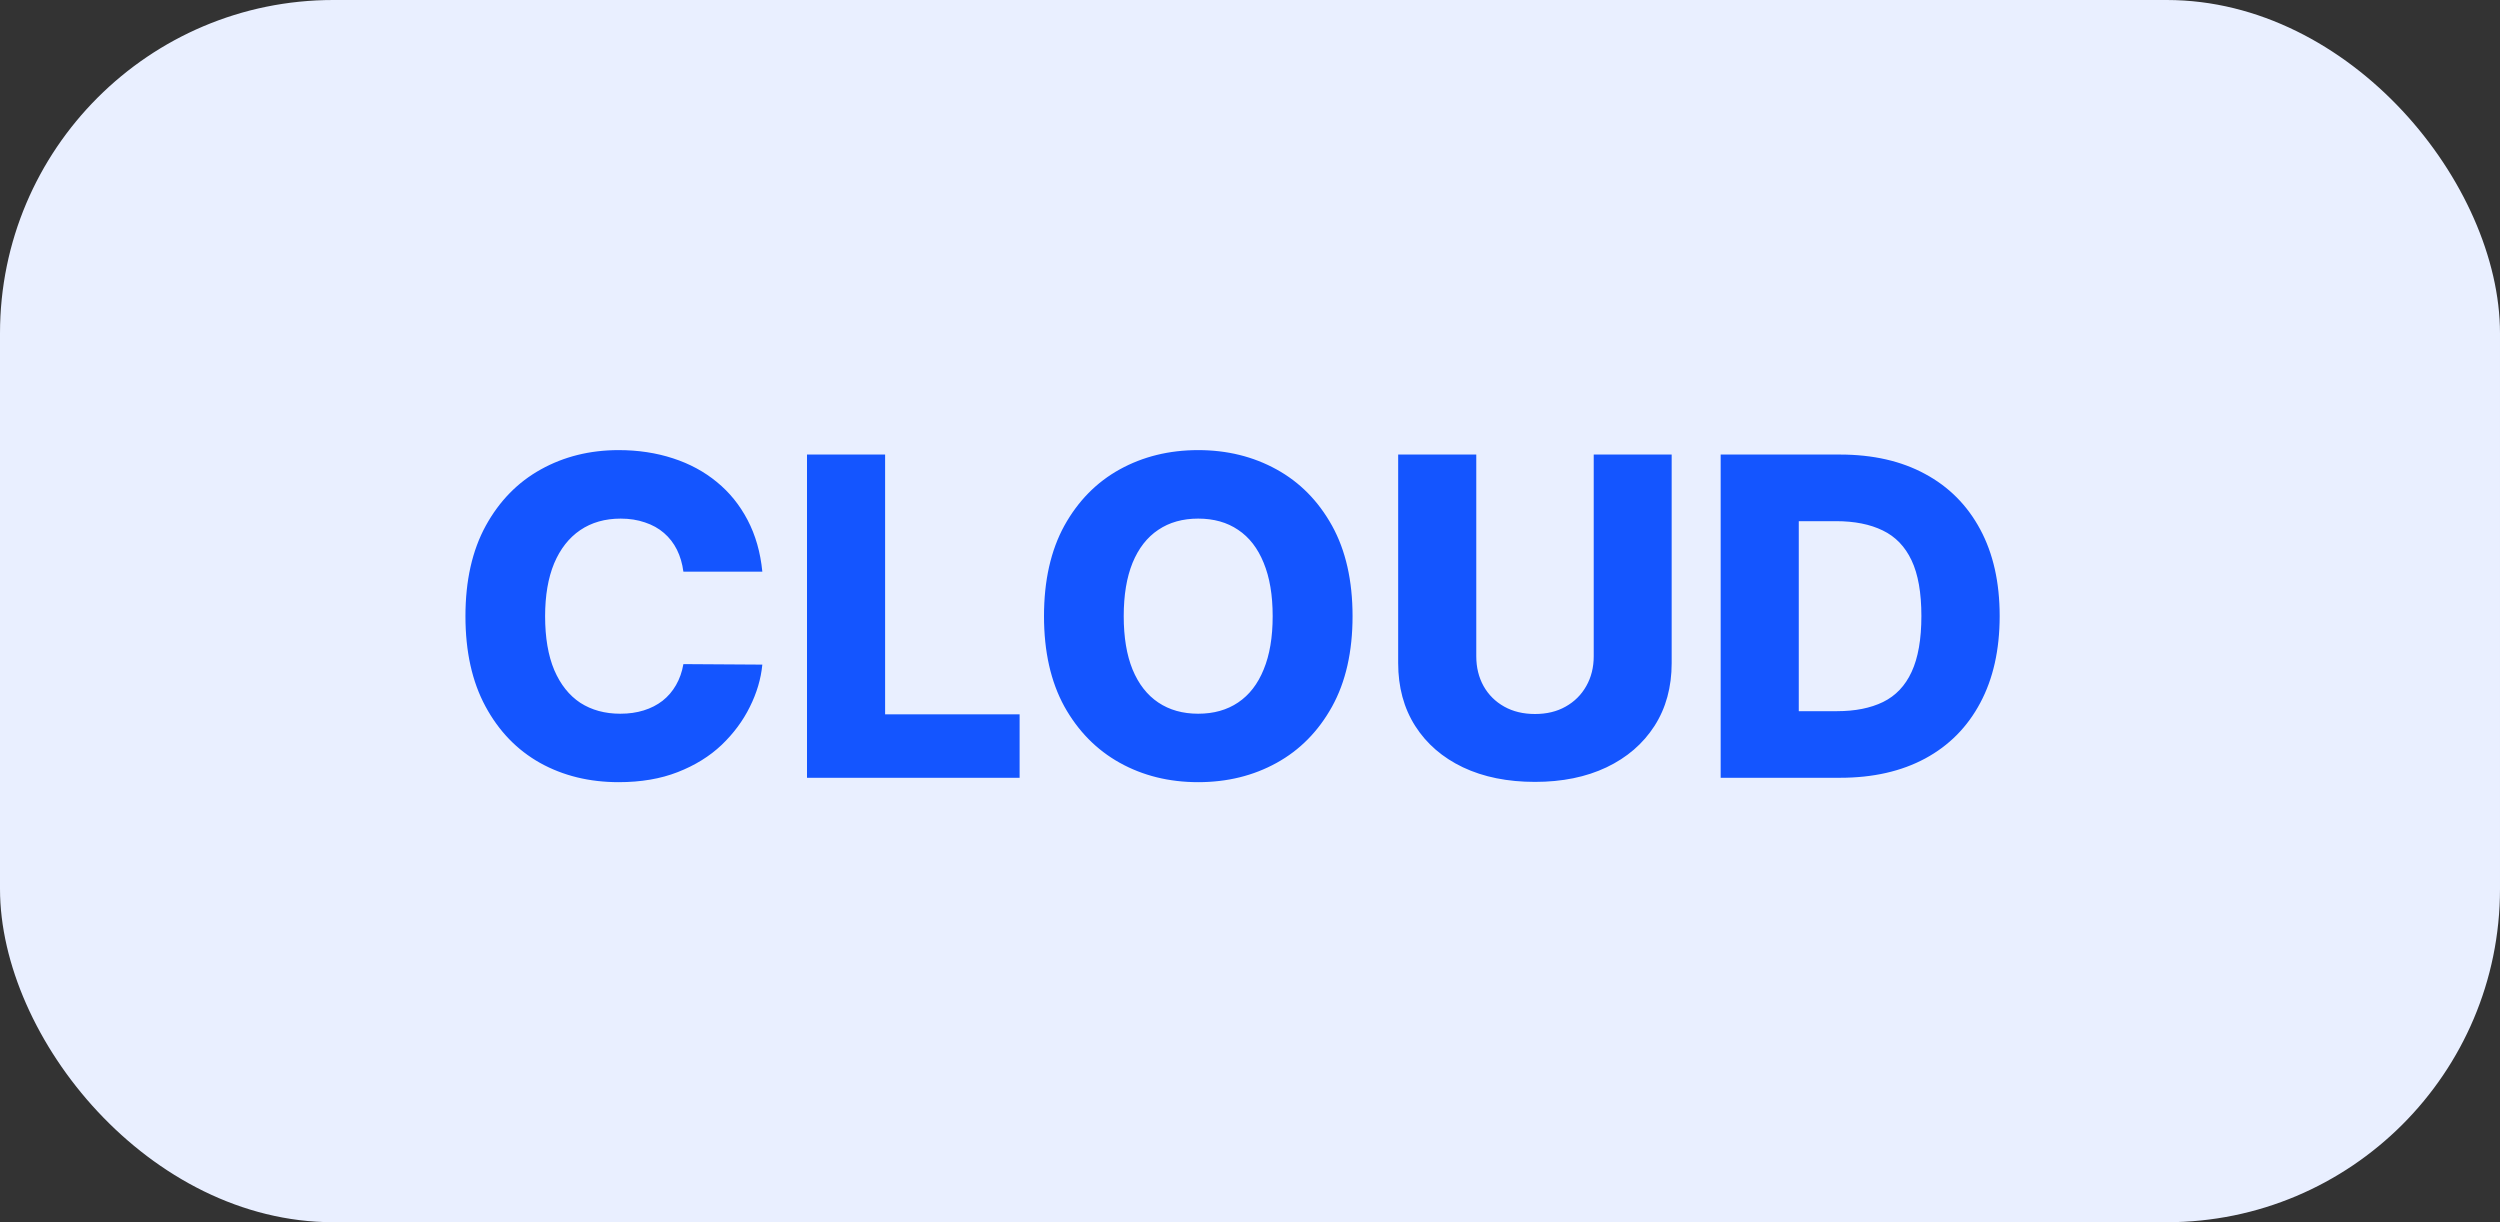 <svg width="45" height="22" viewBox="0 0 45 22" fill="none" xmlns="http://www.w3.org/2000/svg">
<rect x="0" y="0" width="45" height="22" fill="#333333" stroke="none"/>
<rect width="45" height="22" rx="6" fill="#E9EFFF"/>
<path d="M13.722 10.29H12.301C12.282 10.144 12.243 10.012 12.185 9.895C12.126 9.777 12.048 9.677 11.952 9.594C11.855 9.51 11.741 9.447 11.608 9.403C11.477 9.358 11.332 9.335 11.173 9.335C10.891 9.335 10.648 9.404 10.443 9.543C10.241 9.681 10.084 9.881 9.974 10.142C9.866 10.403 9.812 10.72 9.812 11.091C9.812 11.477 9.867 11.801 9.977 12.062C10.089 12.322 10.245 12.518 10.446 12.651C10.649 12.781 10.888 12.847 11.165 12.847C11.32 12.847 11.461 12.827 11.588 12.787C11.717 12.747 11.829 12.689 11.926 12.614C12.025 12.536 12.105 12.442 12.168 12.332C12.232 12.221 12.277 12.095 12.301 11.954L13.722 11.963C13.697 12.221 13.622 12.474 13.497 12.724C13.374 12.974 13.204 13.203 12.989 13.409C12.773 13.614 12.509 13.777 12.199 13.898C11.89 14.019 11.536 14.079 11.136 14.079C10.61 14.079 10.138 13.964 9.722 13.733C9.307 13.5 8.979 13.161 8.739 12.716C8.498 12.271 8.378 11.729 8.378 11.091C8.378 10.451 8.5 9.908 8.744 9.463C8.989 9.018 9.319 8.68 9.736 8.449C10.152 8.218 10.619 8.102 11.136 8.102C11.489 8.102 11.814 8.152 12.114 8.25C12.413 8.347 12.676 8.489 12.903 8.676C13.131 8.862 13.315 9.09 13.457 9.361C13.599 9.632 13.688 9.941 13.722 10.29ZM14.526 14V8.182H15.932V12.858H18.353V14H14.526ZM24.346 11.091C24.346 11.731 24.223 12.274 23.977 12.719C23.73 13.164 23.397 13.502 22.977 13.733C22.558 13.964 22.088 14.079 21.567 14.079C21.045 14.079 20.574 13.963 20.155 13.73C19.737 13.497 19.405 13.159 19.158 12.716C18.914 12.271 18.792 11.729 18.792 11.091C18.792 10.451 18.914 9.908 19.158 9.463C19.405 9.018 19.737 8.68 20.155 8.449C20.574 8.218 21.045 8.102 21.567 8.102C22.088 8.102 22.558 8.218 22.977 8.449C23.397 8.68 23.73 9.018 23.977 9.463C24.223 9.908 24.346 10.451 24.346 11.091ZM22.908 11.091C22.908 10.712 22.854 10.392 22.746 10.131C22.64 9.869 22.487 9.671 22.286 9.537C22.087 9.402 21.848 9.335 21.567 9.335C21.289 9.335 21.049 9.402 20.849 9.537C20.648 9.671 20.494 9.869 20.386 10.131C20.28 10.392 20.227 10.712 20.227 11.091C20.227 11.47 20.28 11.79 20.386 12.051C20.494 12.312 20.648 12.51 20.849 12.645C21.049 12.779 21.289 12.847 21.567 12.847C21.848 12.847 22.087 12.779 22.286 12.645C22.487 12.51 22.64 12.312 22.746 12.051C22.854 11.79 22.908 11.47 22.908 11.091ZM28.687 8.182H30.09V11.935C30.09 12.368 29.987 12.746 29.78 13.068C29.574 13.388 29.286 13.636 28.917 13.812C28.548 13.987 28.119 14.074 27.63 14.074C27.136 14.074 26.704 13.987 26.334 13.812C25.965 13.636 25.678 13.388 25.474 13.068C25.269 12.746 25.167 12.368 25.167 11.935V8.182H26.573V11.812C26.573 12.013 26.617 12.192 26.704 12.349C26.793 12.507 26.917 12.63 27.076 12.719C27.235 12.808 27.42 12.852 27.63 12.852C27.84 12.852 28.024 12.808 28.181 12.719C28.34 12.63 28.464 12.507 28.553 12.349C28.642 12.192 28.687 12.013 28.687 11.812V8.182ZM33.122 14H30.972V8.182H33.119C33.712 8.182 34.222 8.298 34.651 8.531C35.081 8.762 35.412 9.096 35.645 9.531C35.878 9.965 35.994 10.484 35.994 11.088C35.994 11.694 35.878 12.215 35.645 12.651C35.414 13.086 35.083 13.421 34.653 13.653C34.224 13.884 33.713 14 33.122 14ZM32.378 12.801H33.068C33.394 12.801 33.669 12.746 33.895 12.636C34.122 12.525 34.294 12.344 34.409 12.094C34.526 11.842 34.585 11.507 34.585 11.088C34.585 10.669 34.526 10.336 34.409 10.088C34.292 9.838 34.118 9.658 33.889 9.548C33.662 9.437 33.382 9.381 33.048 9.381H32.378V12.801Z" fill="#1455FF"/>
</svg>
